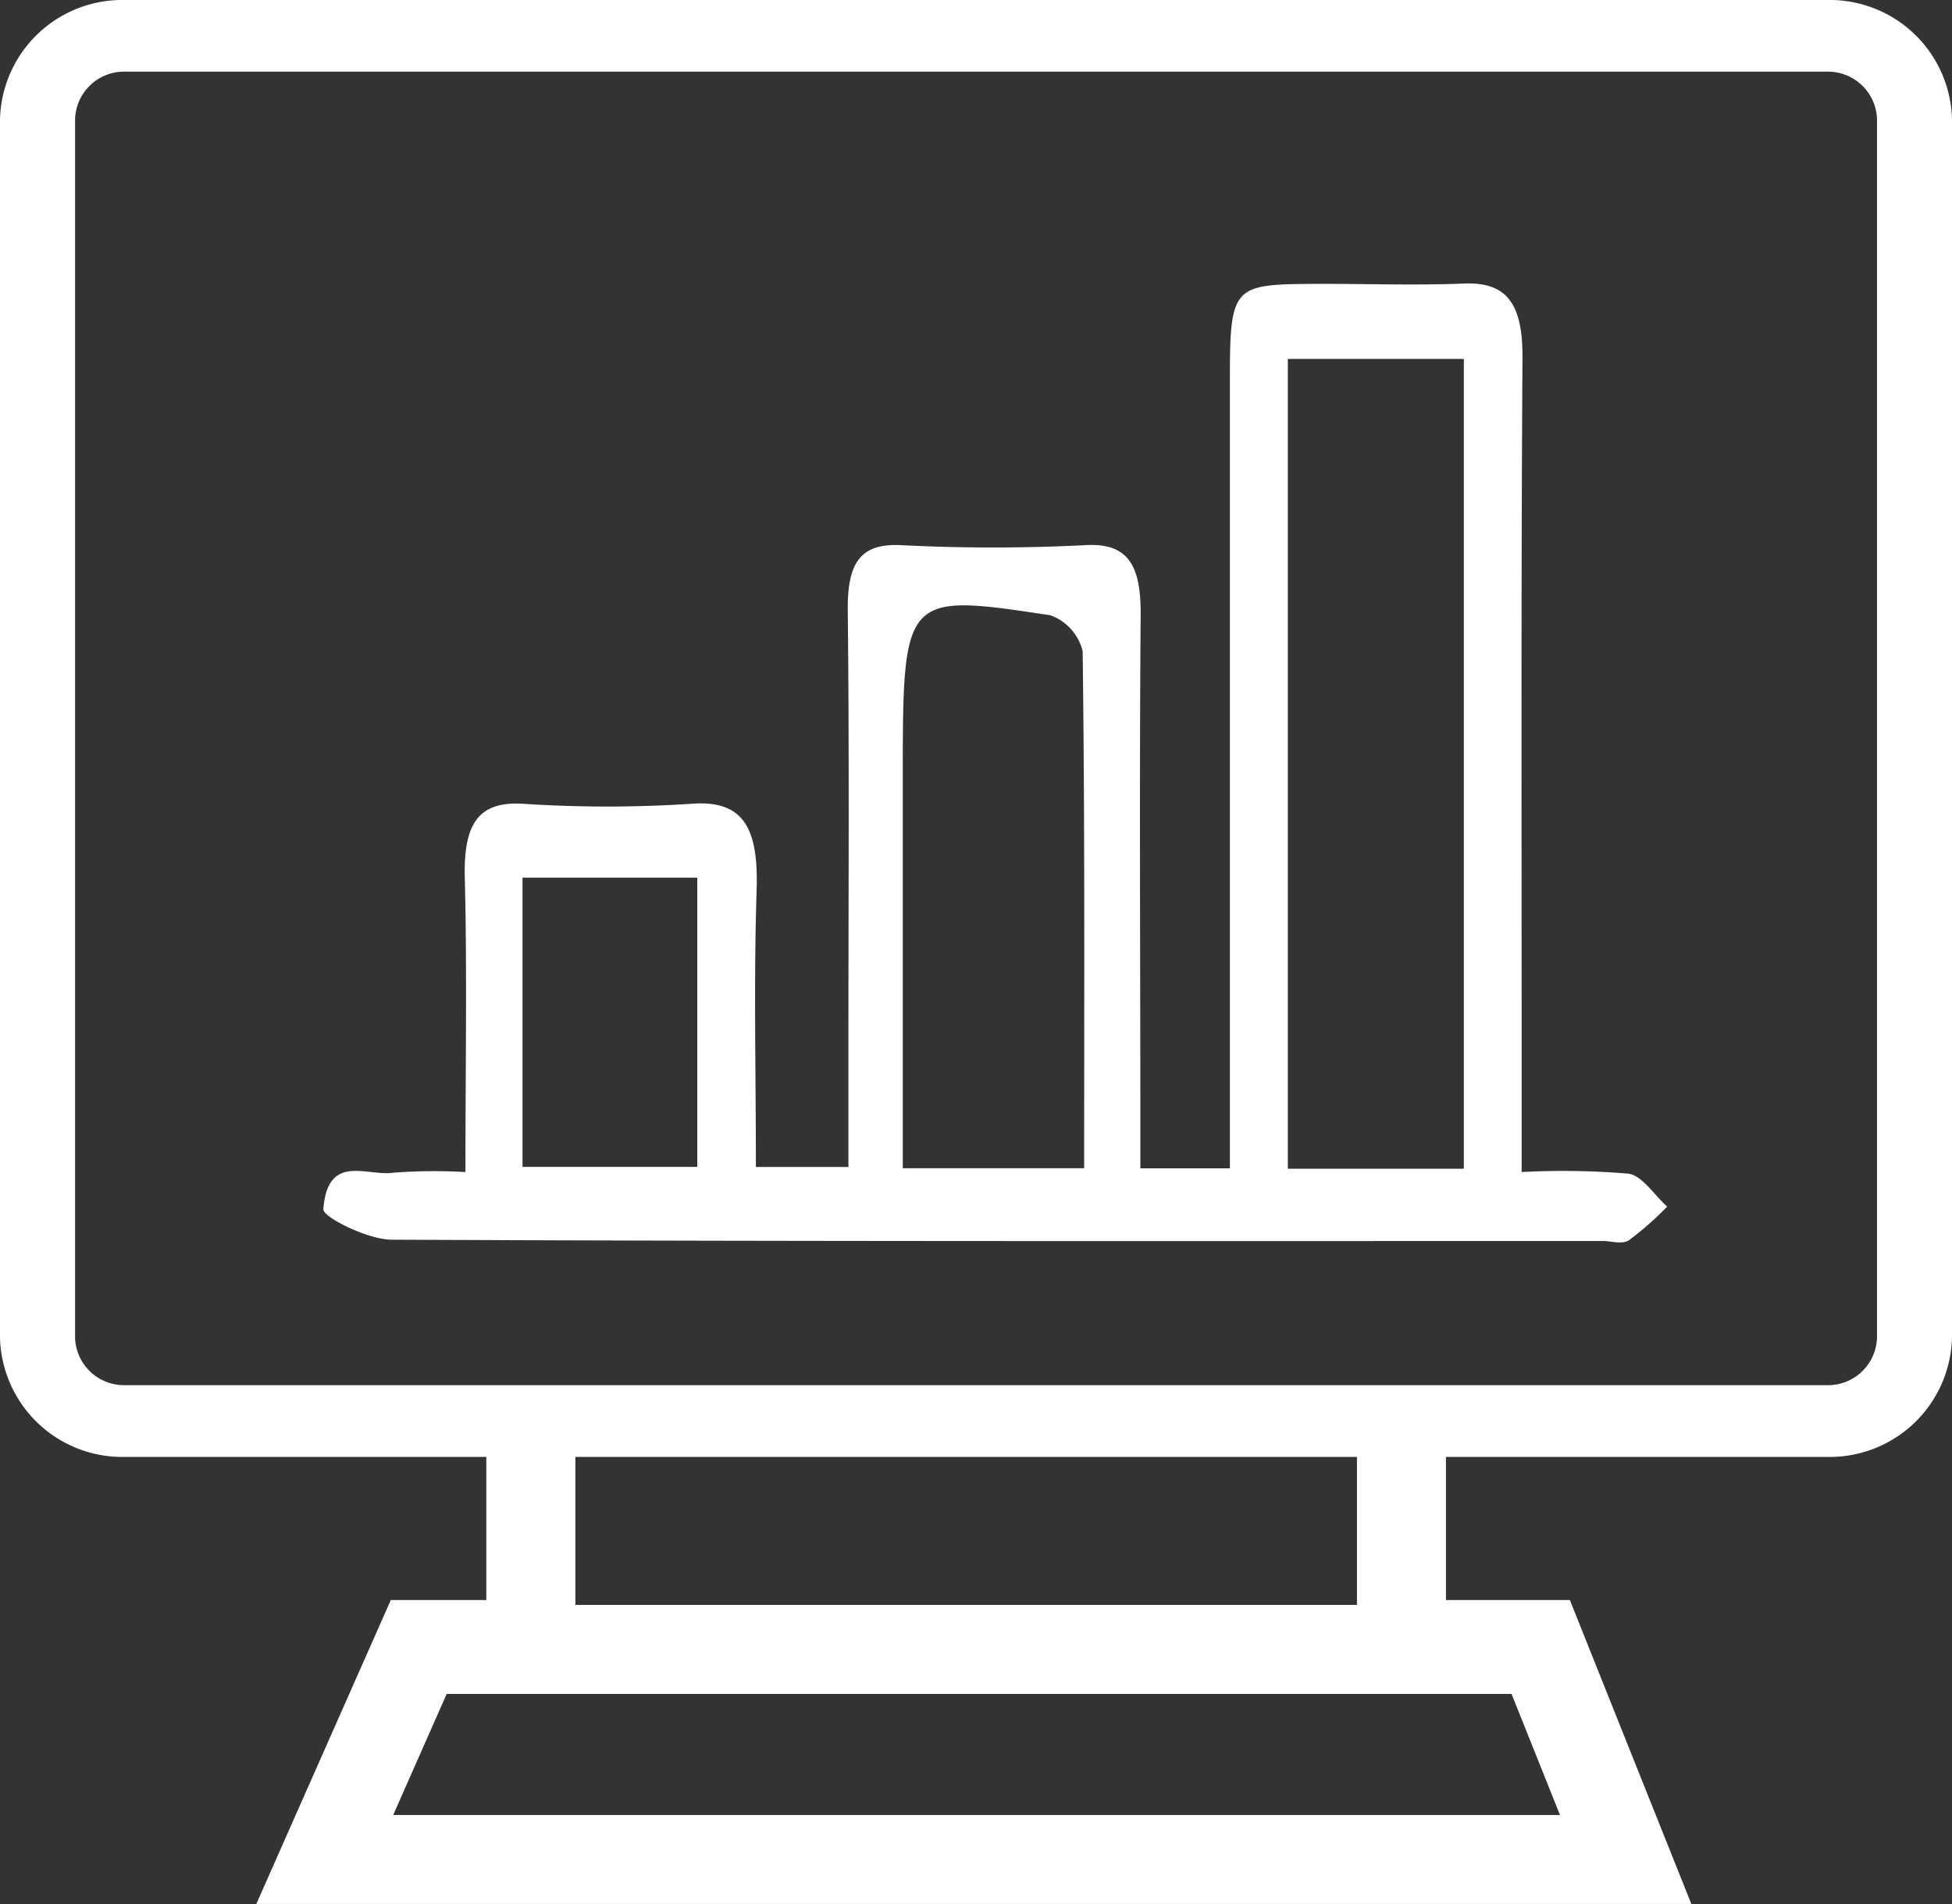 <svg id="Ico_Lavorare_digitale" data-name="Ico Lavorare digitale" xmlns="http://www.w3.org/2000/svg" width="66.67" height="65.016" viewBox="0 0 66.67 65.016">
  <rect x="0" y="0" width="66.67" height="65.016" fill="#333333" stroke="none"/>
  <g id="Raggruppa_5333" data-name="Raggruppa 5333" transform="translate(0 0)">
    <g id="Raggruppa_5311" data-name="Raggruppa 5311" transform="translate(0 0)">
      <g id="Raggruppa_5227" data-name="Raggruppa 5227">
        <g id="Raggruppa_5227-2" data-name="Raggruppa 5227" transform="translate(0 0)">
          <g id="Raggruppa_5219" data-name="Raggruppa 5219">
            <g id="Raggruppa_5214" data-name="Raggruppa 5214">
              <path id="Rettangolo_1440" data-name="Rettangolo 1440" d="M4.274,2.447A1.674,1.674,0,0,0,2.564,4.078V45.672A1.674,1.674,0,0,0,4.274,47.3H62.4a1.674,1.674,0,0,0,1.709-1.631V4.078A1.674,1.674,0,0,0,62.4,2.447H4.274M4.274,0H62.4A4.179,4.179,0,0,1,66.67,4.078V45.672A4.179,4.179,0,0,1,62.4,49.75H4.274A4.179,4.179,0,0,1,0,45.672V4.078A4.179,4.179,0,0,1,4.274,0Z" transform="translate(0)" fill="#fff"/>
            </g>
            <g id="Raggruppa_5215" data-name="Raggruppa 5215" transform="translate(8.756 49.151)">
              <path id="Tracciato_3712" data-name="Tracciato 3712" d="M-14443.016-5819.727h-49.012l.945-2.136,3.648-8.242h3.262v-5.486h3.043v8.527h-4.324l-1.9,4.3h39.852l-1.721-4.3h-5.213v-8.527h3.039v5.486h4.232Z" transform="translate(14492.027 5835.591)" fill="#fff"/>
              <path id="Tracciato_3713" data-name="Tracciato 3713" d="M37.247,1.54H0V-1.5H37.247Z" transform="translate(5.928 7.152)" fill="#fff"/>
            </g>
          </g>
        </g>
      </g>
    </g>
  </g>
  <g id="Raggruppa_1" data-name="Raggruppa 1" transform="translate(11.049 9.675)">
    <path id="Tracciato_5686" data-name="Tracciato 5686" d="M698.428,514.69c0-3.585.058-6.821-.022-10.048-.047-1.847.466-2.614,1.974-2.528a43.824,43.824,0,0,0,5.777,0c1.811-.136,2.281.885,2.216,2.959-.1,3.086-.025,6.186-.025,9.445h3.16v-4.044c0-4.988.033-9.976-.022-14.963-.018-1.675.47-2.287,1.8-2.228a62.44,62.44,0,0,0,6.32,0c1.453-.082,1.9.681,1.884,2.4-.044,5.442-.015,10.883-.011,16.325v2.555h3.059v-2.532q0-12.247,0-24.49c0-2.991.126-3.154,2.574-3.177,1.808-.018,3.615.059,5.419-.014,1.468-.059,2.014.69,2,2.555-.054,8.464-.025,16.928-.029,25.393v2.392a26.813,26.813,0,0,1,3.648.055c.47.068.886.735,1.323,1.125a10.673,10.673,0,0,1-1.305,1.148c-.239.154-.589.027-.893.027-13.789,0-27.575.018-41.364-.045-.817,0-2.354-.771-2.336-1.039.145-1.929,1.482-1.117,2.39-1.248a18.565,18.565,0,0,1,2.455-.023Zm34.1-.113V486.924h-6.012v27.653Zm-12.968-.023c0-6.032.025-11.841-.051-17.65a1.743,1.743,0,0,0-1.1-1.225c-5.044-.767-5.044-.74-5.044,5.65v13.23h6.2Zm-19.183-9.917v9.876h5.969v-9.876Z" transform="translate(-693.58 -484.343)" fill="#fff"/>
  </g>
</svg>
